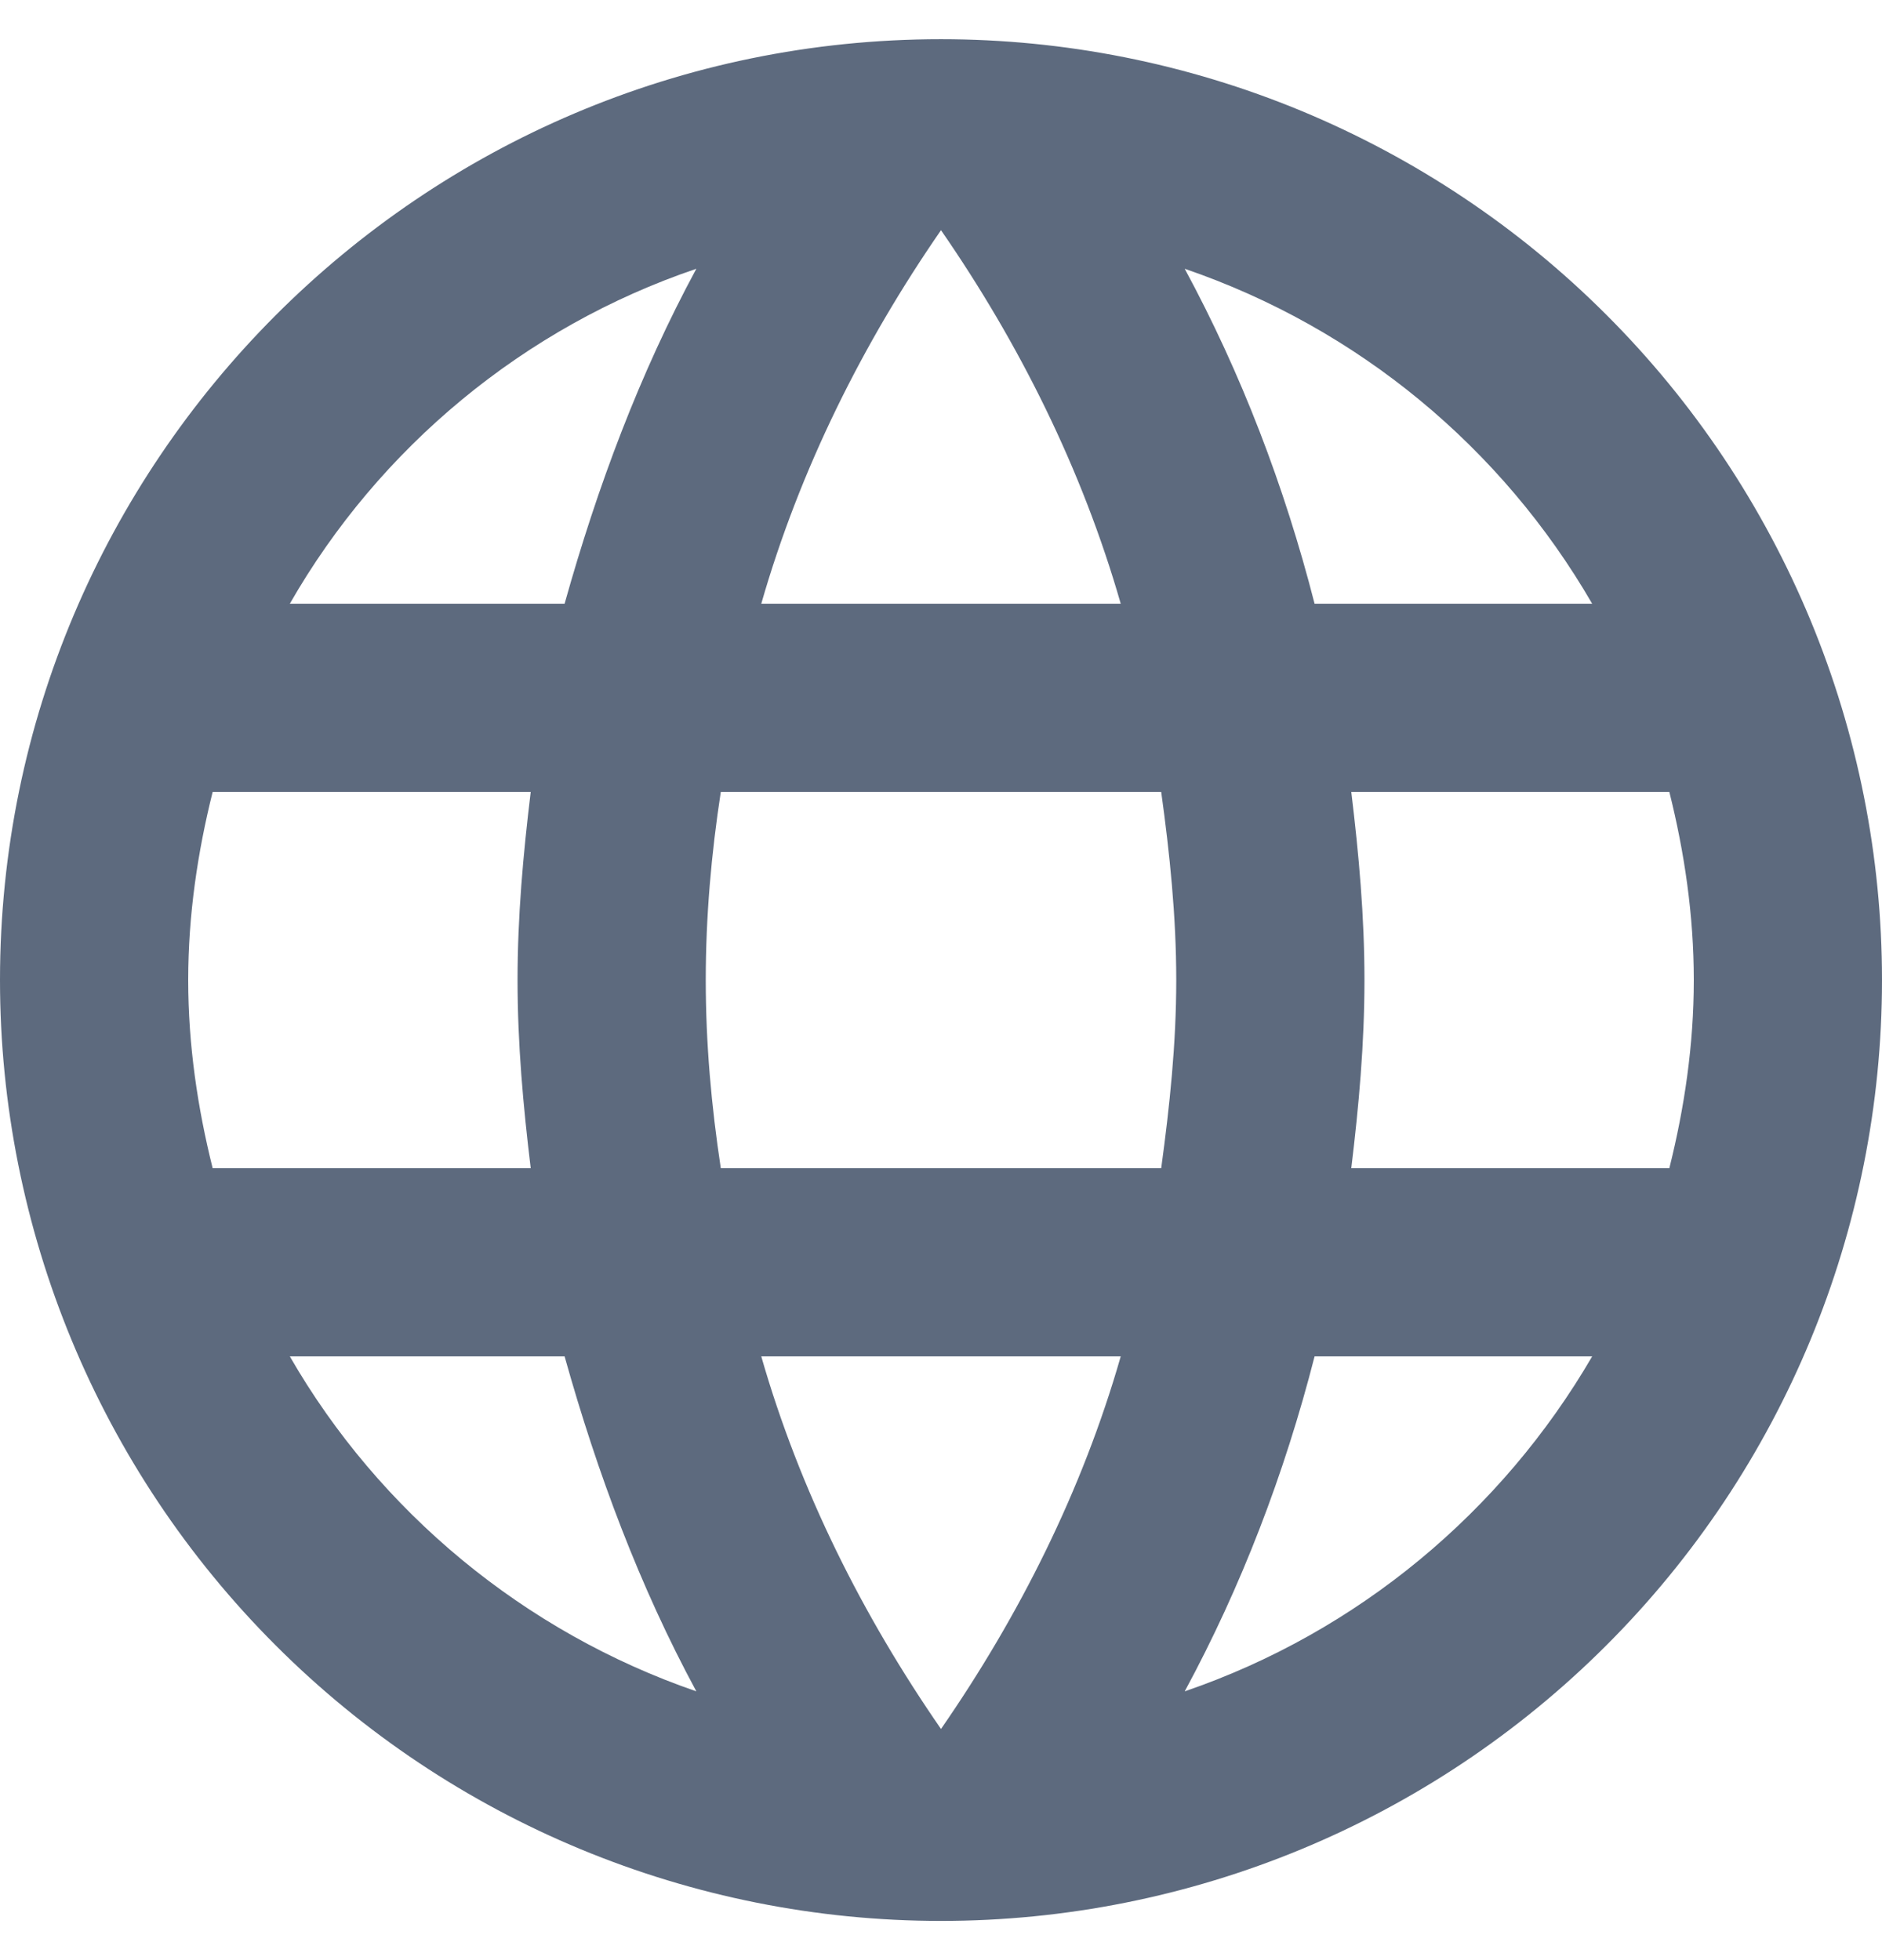 <svg width="24" height="25" viewBox="0 0 24 25" fill="none" xmlns="http://www.w3.org/2000/svg">
<g id="WebIcon">
<path id="Vector" d="M17.232 14.9C17.328 14.108 17.4 13.316 17.4 12.5C17.4 11.684 17.328 10.892 17.232 10.1H21.288C21.48 10.868 21.6 11.672 21.6 12.5C21.6 13.328 21.48 14.132 21.288 14.9M15.108 21.572C15.828 20.24 16.38 18.8 16.764 17.3H20.304C19.152 19.28 17.316 20.816 15.108 21.572ZM14.808 14.9H9.192C9.072 14.108 9 13.316 9 12.5C9 11.684 9.072 10.88 9.192 10.1H14.808C14.916 10.88 15 11.684 15 12.5C15 13.316 14.916 14.108 14.808 14.9ZM12 22.052C11.004 20.612 10.2 19.016 9.708 17.3H14.292C13.8 19.016 12.996 20.612 12 22.052ZM7.2 7.7H3.696C4.836 5.708 6.684 4.172 8.88 3.428C8.16 4.76 7.62 6.2 7.2 7.7ZM3.696 17.3H7.2C7.62 18.8 8.16 20.24 8.88 21.572C6.684 20.816 4.836 19.28 3.696 17.3ZM2.712 14.9C2.52 14.132 2.4 13.328 2.4 12.5C2.4 11.672 2.52 10.868 2.712 10.1H6.768C6.672 10.892 6.6 11.684 6.6 12.5C6.6 13.316 6.672 14.108 6.768 14.9M12 2.936C12.996 4.376 13.8 5.984 14.292 7.7H9.708C10.2 5.984 11.004 4.376 12 2.936ZM20.304 7.7H16.764C16.38 6.2 15.828 4.76 15.108 3.428C17.316 4.184 19.152 5.708 20.304 7.7ZM12 0.5C5.364 0.5 0 5.9 0 12.5C0 15.683 1.264 18.735 3.515 20.985C5.765 23.236 8.817 24.5 12 24.5C15.183 24.5 18.235 23.236 20.485 20.985C22.736 18.735 24 15.683 24 12.5C24 10.924 23.69 9.364 23.087 7.908C22.483 6.452 21.6 5.129 20.485 4.015C19.371 2.9 18.048 2.017 16.592 1.413C15.136 0.81 13.576 0.5 12 0.5Z" fill="#5D6A7E"/>
</g>
</svg>

